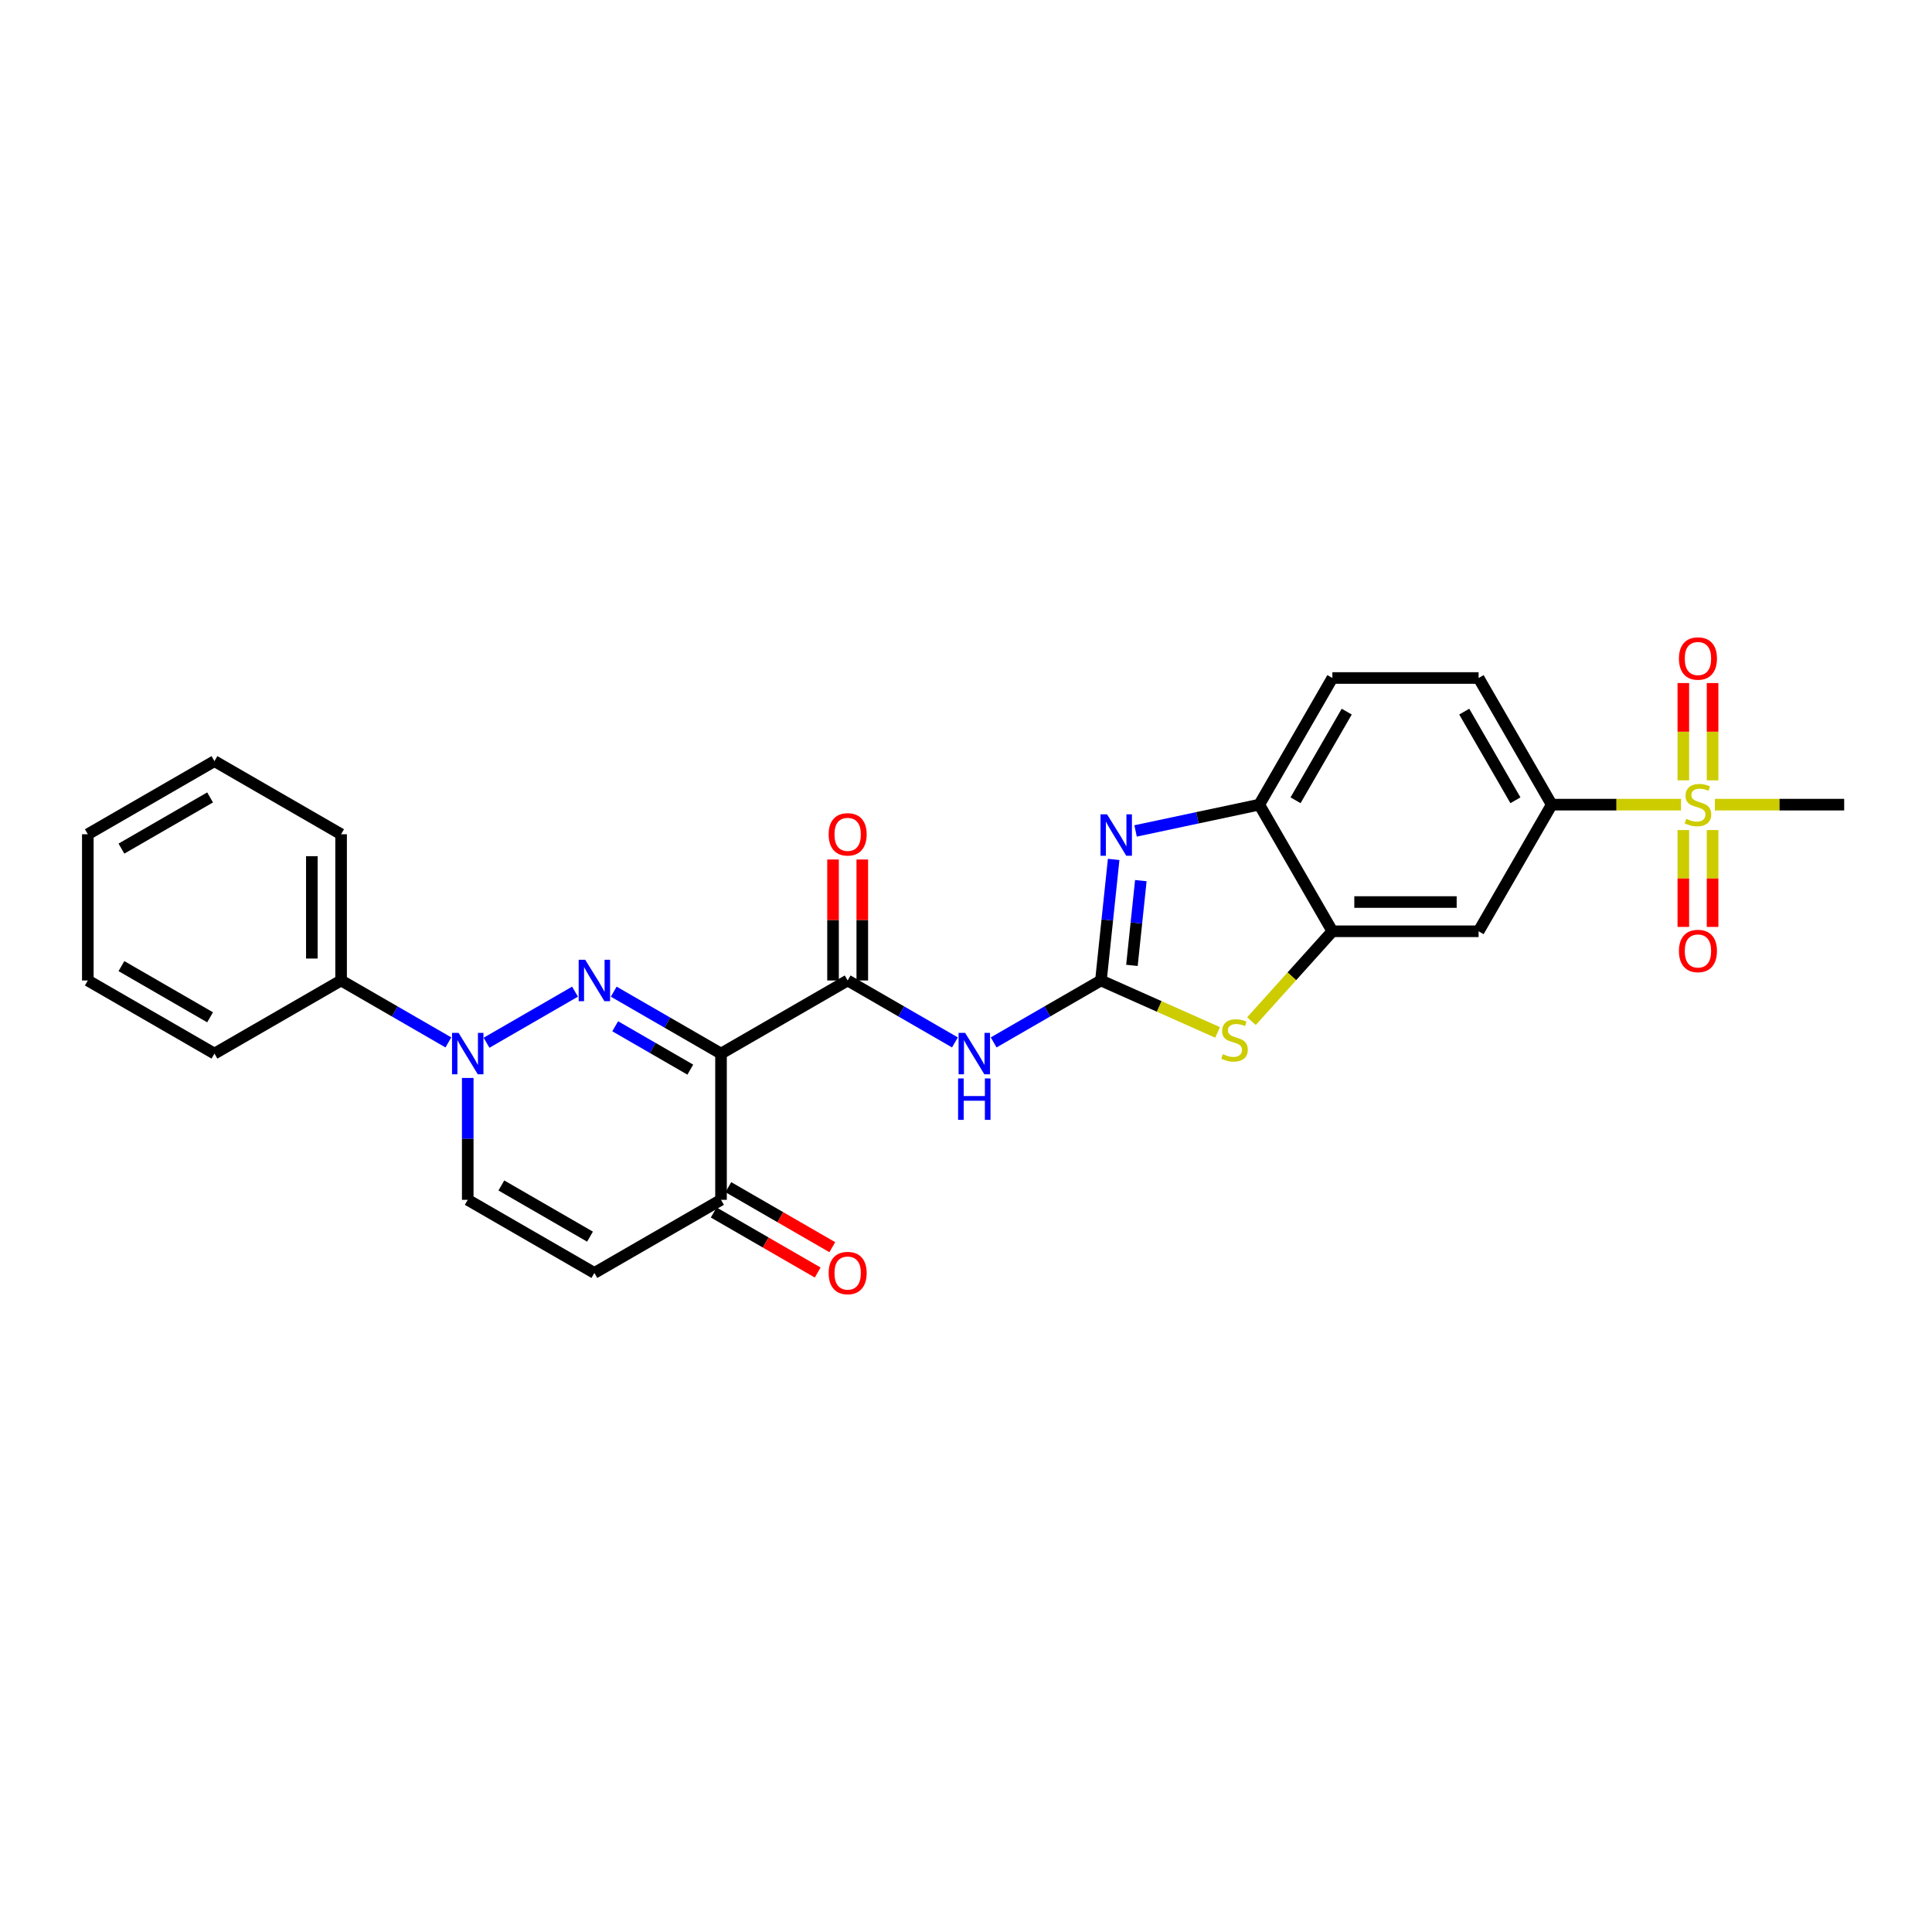 <?xml version='1.0' encoding='iso-8859-1'?>
<svg version='1.1' baseProfile='full'
              xmlns='http://www.w3.org/2000/svg'
                      xmlns:rdkit='http://www.rdkit.org/xml'
                      xmlns:xlink='http://www.w3.org/1999/xlink'
                  xml:space='preserve'
width='1000px' height='1000px' viewBox='0 0 1000 1000'>
<!-- END OF HEADER -->
<rect style='opacity:1.0;fill:#FFFFFF;stroke:none' width='1000' height='1000' x='0' y='0'> </rect>
<path class='bond-0' d='M 317.67,513.28 L 345.434,529.31' style='fill:none;fill-rule:evenodd;stroke:#0000FF;stroke-width:6px;stroke-linecap:butt;stroke-linejoin:miter;stroke-opacity:1' />
<path class='bond-0' d='M 345.434,529.31 L 373.197,545.339' style='fill:none;fill-rule:evenodd;stroke:#000000;stroke-width:6px;stroke-linecap:butt;stroke-linejoin:miter;stroke-opacity:1' />
<path class='bond-0' d='M 318.43,531.199 L 337.865,542.419' style='fill:none;fill-rule:evenodd;stroke:#0000FF;stroke-width:6px;stroke-linecap:butt;stroke-linejoin:miter;stroke-opacity:1' />
<path class='bond-0' d='M 337.865,542.419 L 357.299,553.64' style='fill:none;fill-rule:evenodd;stroke:#000000;stroke-width:6px;stroke-linecap:butt;stroke-linejoin:miter;stroke-opacity:1' />
<path class='bond-2' d='M 297.628,513.28 L 251.832,539.72' style='fill:none;fill-rule:evenodd;stroke:#0000FF;stroke-width:6px;stroke-linecap:butt;stroke-linejoin:miter;stroke-opacity:1' />
<path class='bond-3' d='M 373.197,545.339 L 438.746,507.494' style='fill:none;fill-rule:evenodd;stroke:#000000;stroke-width:6px;stroke-linecap:butt;stroke-linejoin:miter;stroke-opacity:1' />
<path class='bond-9' d='M 373.197,545.339 L 373.197,621.028' style='fill:none;fill-rule:evenodd;stroke:#000000;stroke-width:6px;stroke-linecap:butt;stroke-linejoin:miter;stroke-opacity:1' />
<path class='bond-1' d='M 569.843,507.494 L 542.079,523.524' style='fill:none;fill-rule:evenodd;stroke:#000000;stroke-width:6px;stroke-linecap:butt;stroke-linejoin:miter;stroke-opacity:1' />
<path class='bond-1' d='M 542.079,523.524 L 514.316,539.553' style='fill:none;fill-rule:evenodd;stroke:#0000FF;stroke-width:6px;stroke-linecap:butt;stroke-linejoin:miter;stroke-opacity:1' />
<path class='bond-5' d='M 569.843,507.494 L 573.136,476.162' style='fill:none;fill-rule:evenodd;stroke:#000000;stroke-width:6px;stroke-linecap:butt;stroke-linejoin:miter;stroke-opacity:1' />
<path class='bond-5' d='M 573.136,476.162 L 576.429,444.83' style='fill:none;fill-rule:evenodd;stroke:#0000FF;stroke-width:6px;stroke-linecap:butt;stroke-linejoin:miter;stroke-opacity:1' />
<path class='bond-5' d='M 585.886,499.677 L 588.191,477.745' style='fill:none;fill-rule:evenodd;stroke:#000000;stroke-width:6px;stroke-linecap:butt;stroke-linejoin:miter;stroke-opacity:1' />
<path class='bond-5' d='M 588.191,477.745 L 590.496,455.812' style='fill:none;fill-rule:evenodd;stroke:#0000FF;stroke-width:6px;stroke-linecap:butt;stroke-linejoin:miter;stroke-opacity:1' />
<path class='bond-7' d='M 569.843,507.494 L 600.033,520.936' style='fill:none;fill-rule:evenodd;stroke:#000000;stroke-width:6px;stroke-linecap:butt;stroke-linejoin:miter;stroke-opacity:1' />
<path class='bond-7' d='M 600.033,520.936 L 630.224,534.378' style='fill:none;fill-rule:evenodd;stroke:#CCCC00;stroke-width:6px;stroke-linecap:butt;stroke-linejoin:miter;stroke-opacity:1' />
<path class='bond-11' d='M 242.1,557.949 L 242.1,589.488' style='fill:none;fill-rule:evenodd;stroke:#0000FF;stroke-width:6px;stroke-linecap:butt;stroke-linejoin:miter;stroke-opacity:1' />
<path class='bond-11' d='M 242.1,589.488 L 242.1,621.028' style='fill:none;fill-rule:evenodd;stroke:#000000;stroke-width:6px;stroke-linecap:butt;stroke-linejoin:miter;stroke-opacity:1' />
<path class='bond-18' d='M 232.079,539.553 L 204.315,523.524' style='fill:none;fill-rule:evenodd;stroke:#0000FF;stroke-width:6px;stroke-linecap:butt;stroke-linejoin:miter;stroke-opacity:1' />
<path class='bond-18' d='M 204.315,523.524 L 176.552,507.494' style='fill:none;fill-rule:evenodd;stroke:#000000;stroke-width:6px;stroke-linecap:butt;stroke-linejoin:miter;stroke-opacity:1' />
<path class='bond-6' d='M 438.746,507.494 L 466.51,523.524' style='fill:none;fill-rule:evenodd;stroke:#000000;stroke-width:6px;stroke-linecap:butt;stroke-linejoin:miter;stroke-opacity:1' />
<path class='bond-6' d='M 466.51,523.524 L 494.273,539.553' style='fill:none;fill-rule:evenodd;stroke:#0000FF;stroke-width:6px;stroke-linecap:butt;stroke-linejoin:miter;stroke-opacity:1' />
<path class='bond-17' d='M 446.315,507.494 L 446.315,476.182' style='fill:none;fill-rule:evenodd;stroke:#000000;stroke-width:6px;stroke-linecap:butt;stroke-linejoin:miter;stroke-opacity:1' />
<path class='bond-17' d='M 446.315,476.182 L 446.315,444.869' style='fill:none;fill-rule:evenodd;stroke:#FF0000;stroke-width:6px;stroke-linecap:butt;stroke-linejoin:miter;stroke-opacity:1' />
<path class='bond-17' d='M 431.177,507.494 L 431.177,476.182' style='fill:none;fill-rule:evenodd;stroke:#000000;stroke-width:6px;stroke-linecap:butt;stroke-linejoin:miter;stroke-opacity:1' />
<path class='bond-17' d='M 431.177,476.182 L 431.177,444.869' style='fill:none;fill-rule:evenodd;stroke:#FF0000;stroke-width:6px;stroke-linecap:butt;stroke-linejoin:miter;stroke-opacity:1' />
<path class='bond-4' d='M 870.092,416.484 L 836.63,416.484' style='fill:none;fill-rule:evenodd;stroke:#CCCC00;stroke-width:6px;stroke-linecap:butt;stroke-linejoin:miter;stroke-opacity:1' />
<path class='bond-4' d='M 836.63,416.484 L 803.168,416.484' style='fill:none;fill-rule:evenodd;stroke:#000000;stroke-width:6px;stroke-linecap:butt;stroke-linejoin:miter;stroke-opacity:1' />
<path class='bond-15' d='M 886.425,403.904 L 886.425,378.724' style='fill:none;fill-rule:evenodd;stroke:#CCCC00;stroke-width:6px;stroke-linecap:butt;stroke-linejoin:miter;stroke-opacity:1' />
<path class='bond-15' d='M 886.425,378.724 L 886.425,353.544' style='fill:none;fill-rule:evenodd;stroke:#FF0000;stroke-width:6px;stroke-linecap:butt;stroke-linejoin:miter;stroke-opacity:1' />
<path class='bond-15' d='M 871.288,403.904 L 871.288,378.724' style='fill:none;fill-rule:evenodd;stroke:#CCCC00;stroke-width:6px;stroke-linecap:butt;stroke-linejoin:miter;stroke-opacity:1' />
<path class='bond-15' d='M 871.288,378.724 L 871.288,353.544' style='fill:none;fill-rule:evenodd;stroke:#FF0000;stroke-width:6px;stroke-linecap:butt;stroke-linejoin:miter;stroke-opacity:1' />
<path class='bond-16' d='M 871.288,429.638 L 871.288,454.704' style='fill:none;fill-rule:evenodd;stroke:#CCCC00;stroke-width:6px;stroke-linecap:butt;stroke-linejoin:miter;stroke-opacity:1' />
<path class='bond-16' d='M 871.288,454.704 L 871.288,479.77' style='fill:none;fill-rule:evenodd;stroke:#FF0000;stroke-width:6px;stroke-linecap:butt;stroke-linejoin:miter;stroke-opacity:1' />
<path class='bond-16' d='M 886.425,429.638 L 886.425,454.704' style='fill:none;fill-rule:evenodd;stroke:#CCCC00;stroke-width:6px;stroke-linecap:butt;stroke-linejoin:miter;stroke-opacity:1' />
<path class='bond-16' d='M 886.425,454.704 L 886.425,479.77' style='fill:none;fill-rule:evenodd;stroke:#FF0000;stroke-width:6px;stroke-linecap:butt;stroke-linejoin:miter;stroke-opacity:1' />
<path class='bond-22' d='M 887.621,416.484 L 921.083,416.484' style='fill:none;fill-rule:evenodd;stroke:#CCCC00;stroke-width:6px;stroke-linecap:butt;stroke-linejoin:miter;stroke-opacity:1' />
<path class='bond-22' d='M 921.083,416.484 L 954.545,416.484' style='fill:none;fill-rule:evenodd;stroke:#000000;stroke-width:6px;stroke-linecap:butt;stroke-linejoin:miter;stroke-opacity:1' />
<path class='bond-12' d='M 587.776,430.09 L 619.783,423.287' style='fill:none;fill-rule:evenodd;stroke:#0000FF;stroke-width:6px;stroke-linecap:butt;stroke-linejoin:miter;stroke-opacity:1' />
<path class='bond-12' d='M 619.783,423.287 L 651.79,416.484' style='fill:none;fill-rule:evenodd;stroke:#000000;stroke-width:6px;stroke-linecap:butt;stroke-linejoin:miter;stroke-opacity:1' />
<path class='bond-8' d='M 647.753,528.546 L 668.694,505.289' style='fill:none;fill-rule:evenodd;stroke:#CCCC00;stroke-width:6px;stroke-linecap:butt;stroke-linejoin:miter;stroke-opacity:1' />
<path class='bond-8' d='M 668.694,505.289 L 689.634,482.032' style='fill:none;fill-rule:evenodd;stroke:#000000;stroke-width:6px;stroke-linecap:butt;stroke-linejoin:miter;stroke-opacity:1' />
<path class='bond-14' d='M 689.634,482.032 L 765.323,482.032' style='fill:none;fill-rule:evenodd;stroke:#000000;stroke-width:6px;stroke-linecap:butt;stroke-linejoin:miter;stroke-opacity:1' />
<path class='bond-14' d='M 700.987,466.894 L 753.97,466.894' style='fill:none;fill-rule:evenodd;stroke:#000000;stroke-width:6px;stroke-linecap:butt;stroke-linejoin:miter;stroke-opacity:1' />
<path class='bond-30' d='M 689.634,482.032 L 651.79,416.484' style='fill:none;fill-rule:evenodd;stroke:#000000;stroke-width:6px;stroke-linecap:butt;stroke-linejoin:miter;stroke-opacity:1' />
<path class='bond-21' d='M 369.413,627.583 L 396.321,643.118' style='fill:none;fill-rule:evenodd;stroke:#000000;stroke-width:6px;stroke-linecap:butt;stroke-linejoin:miter;stroke-opacity:1' />
<path class='bond-21' d='M 396.321,643.118 L 423.23,658.654' style='fill:none;fill-rule:evenodd;stroke:#FF0000;stroke-width:6px;stroke-linecap:butt;stroke-linejoin:miter;stroke-opacity:1' />
<path class='bond-21' d='M 376.982,614.473 L 403.89,630.009' style='fill:none;fill-rule:evenodd;stroke:#000000;stroke-width:6px;stroke-linecap:butt;stroke-linejoin:miter;stroke-opacity:1' />
<path class='bond-21' d='M 403.89,630.009 L 430.799,645.544' style='fill:none;fill-rule:evenodd;stroke:#FF0000;stroke-width:6px;stroke-linecap:butt;stroke-linejoin:miter;stroke-opacity:1' />
<path class='bond-28' d='M 373.197,621.028 L 307.649,658.872' style='fill:none;fill-rule:evenodd;stroke:#000000;stroke-width:6px;stroke-linecap:butt;stroke-linejoin:miter;stroke-opacity:1' />
<path class='bond-10' d='M 307.649,658.872 L 242.1,621.028' style='fill:none;fill-rule:evenodd;stroke:#000000;stroke-width:6px;stroke-linecap:butt;stroke-linejoin:miter;stroke-opacity:1' />
<path class='bond-10' d='M 305.385,640.086 L 259.501,613.595' style='fill:none;fill-rule:evenodd;stroke:#000000;stroke-width:6px;stroke-linecap:butt;stroke-linejoin:miter;stroke-opacity:1' />
<path class='bond-19' d='M 651.79,416.484 L 689.634,350.935' style='fill:none;fill-rule:evenodd;stroke:#000000;stroke-width:6px;stroke-linecap:butt;stroke-linejoin:miter;stroke-opacity:1' />
<path class='bond-19' d='M 670.576,414.22 L 697.067,368.336' style='fill:none;fill-rule:evenodd;stroke:#000000;stroke-width:6px;stroke-linecap:butt;stroke-linejoin:miter;stroke-opacity:1' />
<path class='bond-13' d='M 803.168,416.484 L 765.323,482.032' style='fill:none;fill-rule:evenodd;stroke:#000000;stroke-width:6px;stroke-linecap:butt;stroke-linejoin:miter;stroke-opacity:1' />
<path class='bond-31' d='M 803.168,416.484 L 765.323,350.935' style='fill:none;fill-rule:evenodd;stroke:#000000;stroke-width:6px;stroke-linecap:butt;stroke-linejoin:miter;stroke-opacity:1' />
<path class='bond-31' d='M 784.381,414.22 L 757.89,368.336' style='fill:none;fill-rule:evenodd;stroke:#000000;stroke-width:6px;stroke-linecap:butt;stroke-linejoin:miter;stroke-opacity:1' />
<path class='bond-23' d='M 176.552,507.494 L 176.552,431.806' style='fill:none;fill-rule:evenodd;stroke:#000000;stroke-width:6px;stroke-linecap:butt;stroke-linejoin:miter;stroke-opacity:1' />
<path class='bond-23' d='M 161.414,496.141 L 161.414,443.159' style='fill:none;fill-rule:evenodd;stroke:#000000;stroke-width:6px;stroke-linecap:butt;stroke-linejoin:miter;stroke-opacity:1' />
<path class='bond-24' d='M 176.552,507.494 L 111.003,545.339' style='fill:none;fill-rule:evenodd;stroke:#000000;stroke-width:6px;stroke-linecap:butt;stroke-linejoin:miter;stroke-opacity:1' />
<path class='bond-20' d='M 689.634,350.935 L 765.323,350.935' style='fill:none;fill-rule:evenodd;stroke:#000000;stroke-width:6px;stroke-linecap:butt;stroke-linejoin:miter;stroke-opacity:1' />
<path class='bond-26' d='M 176.552,431.806 L 111.003,393.961' style='fill:none;fill-rule:evenodd;stroke:#000000;stroke-width:6px;stroke-linecap:butt;stroke-linejoin:miter;stroke-opacity:1' />
<path class='bond-25' d='M 111.003,545.339 L 45.455,507.494' style='fill:none;fill-rule:evenodd;stroke:#000000;stroke-width:6px;stroke-linecap:butt;stroke-linejoin:miter;stroke-opacity:1' />
<path class='bond-25' d='M 108.74,526.553 L 62.856,500.061' style='fill:none;fill-rule:evenodd;stroke:#000000;stroke-width:6px;stroke-linecap:butt;stroke-linejoin:miter;stroke-opacity:1' />
<path class='bond-27' d='M 45.455,507.494 L 45.455,431.806' style='fill:none;fill-rule:evenodd;stroke:#000000;stroke-width:6px;stroke-linecap:butt;stroke-linejoin:miter;stroke-opacity:1' />
<path class='bond-29' d='M 111.003,393.961 L 45.455,431.806' style='fill:none;fill-rule:evenodd;stroke:#000000;stroke-width:6px;stroke-linecap:butt;stroke-linejoin:miter;stroke-opacity:1' />
<path class='bond-29' d='M 108.74,412.747 L 62.856,439.239' style='fill:none;fill-rule:evenodd;stroke:#000000;stroke-width:6px;stroke-linecap:butt;stroke-linejoin:miter;stroke-opacity:1' />
<path  class='atom-0' d='M 302.911 496.777
L 309.935 508.13
Q 310.631 509.25, 311.751 511.279
Q 312.871 513.307, 312.932 513.428
L 312.932 496.777
L 315.778 496.777
L 315.778 518.212
L 312.841 518.212
L 305.302 505.799
Q 304.424 504.346, 303.486 502.681
Q 302.578 501.016, 302.305 500.501
L 302.305 518.212
L 299.52 518.212
L 299.52 496.777
L 302.911 496.777
' fill='#0000FF'/>
<path  class='atom-3' d='M 237.362 534.621
L 244.386 545.975
Q 245.082 547.095, 246.203 549.123
Q 247.323 551.152, 247.383 551.273
L 247.383 534.621
L 250.229 534.621
L 250.229 556.057
L 247.292 556.057
L 239.754 543.644
Q 238.876 542.19, 237.937 540.525
Q 237.029 538.86, 236.757 538.345
L 236.757 556.057
L 233.971 556.057
L 233.971 534.621
L 237.362 534.621
' fill='#0000FF'/>
<path  class='atom-5' d='M 872.801 423.841
Q 873.044 423.931, 874.043 424.355
Q 875.042 424.779, 876.132 425.052
Q 877.252 425.294, 878.342 425.294
Q 880.37 425.294, 881.551 424.325
Q 882.732 423.326, 882.732 421.6
Q 882.732 420.419, 882.126 419.693
Q 881.551 418.966, 880.643 418.573
Q 879.734 418.179, 878.221 417.725
Q 876.313 417.15, 875.163 416.605
Q 874.043 416.06, 873.225 414.909
Q 872.438 413.759, 872.438 411.821
Q 872.438 409.127, 874.255 407.461
Q 876.101 405.796, 879.734 405.796
Q 882.217 405.796, 885.033 406.977
L 884.336 409.308
Q 881.763 408.249, 879.825 408.249
Q 877.736 408.249, 876.586 409.127
Q 875.435 409.974, 875.466 411.458
Q 875.466 412.608, 876.041 413.305
Q 876.646 414.001, 877.494 414.395
Q 878.372 414.788, 879.825 415.242
Q 881.763 415.848, 882.913 416.453
Q 884.064 417.059, 884.881 418.3
Q 885.729 419.511, 885.729 421.6
Q 885.729 424.567, 883.731 426.172
Q 881.763 427.746, 878.463 427.746
Q 876.556 427.746, 875.102 427.322
Q 873.679 426.929, 871.984 426.232
L 872.801 423.841
' fill='#CCCC00'/>
<path  class='atom-6' d='M 573.017 421.503
L 580.04 432.856
Q 580.737 433.976, 581.857 436.005
Q 582.977 438.033, 583.038 438.154
L 583.038 421.503
L 585.884 421.503
L 585.884 442.938
L 582.947 442.938
L 575.408 430.525
Q 574.53 429.071, 573.592 427.406
Q 572.684 425.741, 572.411 425.226
L 572.411 442.938
L 569.626 442.938
L 569.626 421.503
L 573.017 421.503
' fill='#0000FF'/>
<path  class='atom-7' d='M 499.556 534.621
L 506.58 545.975
Q 507.277 547.095, 508.397 549.123
Q 509.517 551.152, 509.578 551.273
L 509.578 534.621
L 512.423 534.621
L 512.423 556.057
L 509.487 556.057
L 501.948 543.644
Q 501.07 542.19, 500.132 540.525
Q 499.223 538.86, 498.951 538.345
L 498.951 556.057
L 496.165 556.057
L 496.165 534.621
L 499.556 534.621
' fill='#0000FF'/>
<path  class='atom-7' d='M 495.908 558.2
L 498.815 558.2
L 498.815 567.313
L 509.774 567.313
L 509.774 558.2
L 512.681 558.2
L 512.681 579.635
L 509.774 579.635
L 509.774 569.735
L 498.815 569.735
L 498.815 579.635
L 495.908 579.635
L 495.908 558.2
' fill='#0000FF'/>
<path  class='atom-8' d='M 632.933 545.637
Q 633.175 545.728, 634.174 546.152
Q 635.174 546.575, 636.264 546.848
Q 637.384 547.09, 638.474 547.09
Q 640.502 547.09, 641.683 546.121
Q 642.864 545.122, 642.864 543.397
Q 642.864 542.216, 642.258 541.489
Q 641.683 540.763, 640.775 540.369
Q 639.866 539.975, 638.353 539.521
Q 636.445 538.946, 635.295 538.401
Q 634.174 537.856, 633.357 536.706
Q 632.57 535.555, 632.57 533.618
Q 632.57 530.923, 634.386 529.258
Q 636.233 527.593, 639.866 527.593
Q 642.349 527.593, 645.165 528.773
L 644.468 531.105
Q 641.895 530.045, 639.957 530.045
Q 637.868 530.045, 636.718 530.923
Q 635.567 531.771, 635.597 533.254
Q 635.597 534.405, 636.173 535.101
Q 636.778 535.797, 637.626 536.191
Q 638.504 536.585, 639.957 537.039
Q 641.895 537.644, 643.045 538.25
Q 644.196 538.855, 645.013 540.096
Q 645.861 541.308, 645.861 543.397
Q 645.861 546.364, 643.863 547.968
Q 641.895 549.542, 638.595 549.542
Q 636.687 549.542, 635.234 549.119
Q 633.811 548.725, 632.116 548.029
L 632.933 545.637
' fill='#CCCC00'/>
<path  class='atom-16' d='M 869.017 340.855
Q 869.017 335.708, 871.56 332.832
Q 874.103 329.956, 878.856 329.956
Q 883.61 329.956, 886.153 332.832
Q 888.696 335.708, 888.696 340.855
Q 888.696 346.063, 886.123 349.03
Q 883.549 351.966, 878.856 351.966
Q 874.134 351.966, 871.56 349.03
Q 869.017 346.093, 869.017 340.855
M 878.856 349.544
Q 882.126 349.544, 883.882 347.364
Q 885.669 345.154, 885.669 340.855
Q 885.669 336.647, 883.882 334.528
Q 882.126 332.378, 878.856 332.378
Q 875.587 332.378, 873.8 334.497
Q 872.044 336.617, 872.044 340.855
Q 872.044 345.185, 873.8 347.364
Q 875.587 349.544, 878.856 349.544
' fill='#FF0000'/>
<path  class='atom-17' d='M 869.017 492.233
Q 869.017 487.086, 871.56 484.21
Q 874.103 481.334, 878.856 481.334
Q 883.61 481.334, 886.153 484.21
Q 888.696 487.086, 888.696 492.233
Q 888.696 497.44, 886.123 500.407
Q 883.549 503.344, 878.856 503.344
Q 874.134 503.344, 871.56 500.407
Q 869.017 497.471, 869.017 492.233
M 878.856 500.922
Q 882.126 500.922, 883.882 498.742
Q 885.669 496.532, 885.669 492.233
Q 885.669 488.025, 883.882 485.905
Q 882.126 483.756, 878.856 483.756
Q 875.587 483.756, 873.8 485.875
Q 872.044 487.994, 872.044 492.233
Q 872.044 496.562, 873.8 498.742
Q 875.587 500.922, 878.856 500.922
' fill='#FF0000'/>
<path  class='atom-18' d='M 428.906 431.866
Q 428.906 426.719, 431.449 423.843
Q 433.993 420.967, 438.746 420.967
Q 443.499 420.967, 446.042 423.843
Q 448.585 426.719, 448.585 431.866
Q 448.585 437.073, 446.012 440.04
Q 443.439 442.977, 438.746 442.977
Q 434.023 442.977, 431.449 440.04
Q 428.906 437.104, 428.906 431.866
M 438.746 440.555
Q 442.016 440.555, 443.772 438.375
Q 445.558 436.165, 445.558 431.866
Q 445.558 427.658, 443.772 425.538
Q 442.016 423.389, 438.746 423.389
Q 435.476 423.389, 433.69 425.508
Q 431.934 427.627, 431.934 431.866
Q 431.934 436.195, 433.69 438.375
Q 435.476 440.555, 438.746 440.555
' fill='#FF0000'/>
<path  class='atom-22' d='M 428.906 658.933
Q 428.906 653.786, 431.449 650.91
Q 433.993 648.034, 438.746 648.034
Q 443.499 648.034, 446.042 650.91
Q 448.585 653.786, 448.585 658.933
Q 448.585 664.14, 446.012 667.107
Q 443.439 670.044, 438.746 670.044
Q 434.023 670.044, 431.449 667.107
Q 428.906 664.171, 428.906 658.933
M 438.746 667.622
Q 442.016 667.622, 443.772 665.442
Q 445.558 663.232, 445.558 658.933
Q 445.558 654.725, 443.772 652.605
Q 442.016 650.456, 438.746 650.456
Q 435.476 650.456, 433.69 652.575
Q 431.934 654.694, 431.934 658.933
Q 431.934 663.262, 433.69 665.442
Q 435.476 667.622, 438.746 667.622
' fill='#FF0000'/>
</svg>
